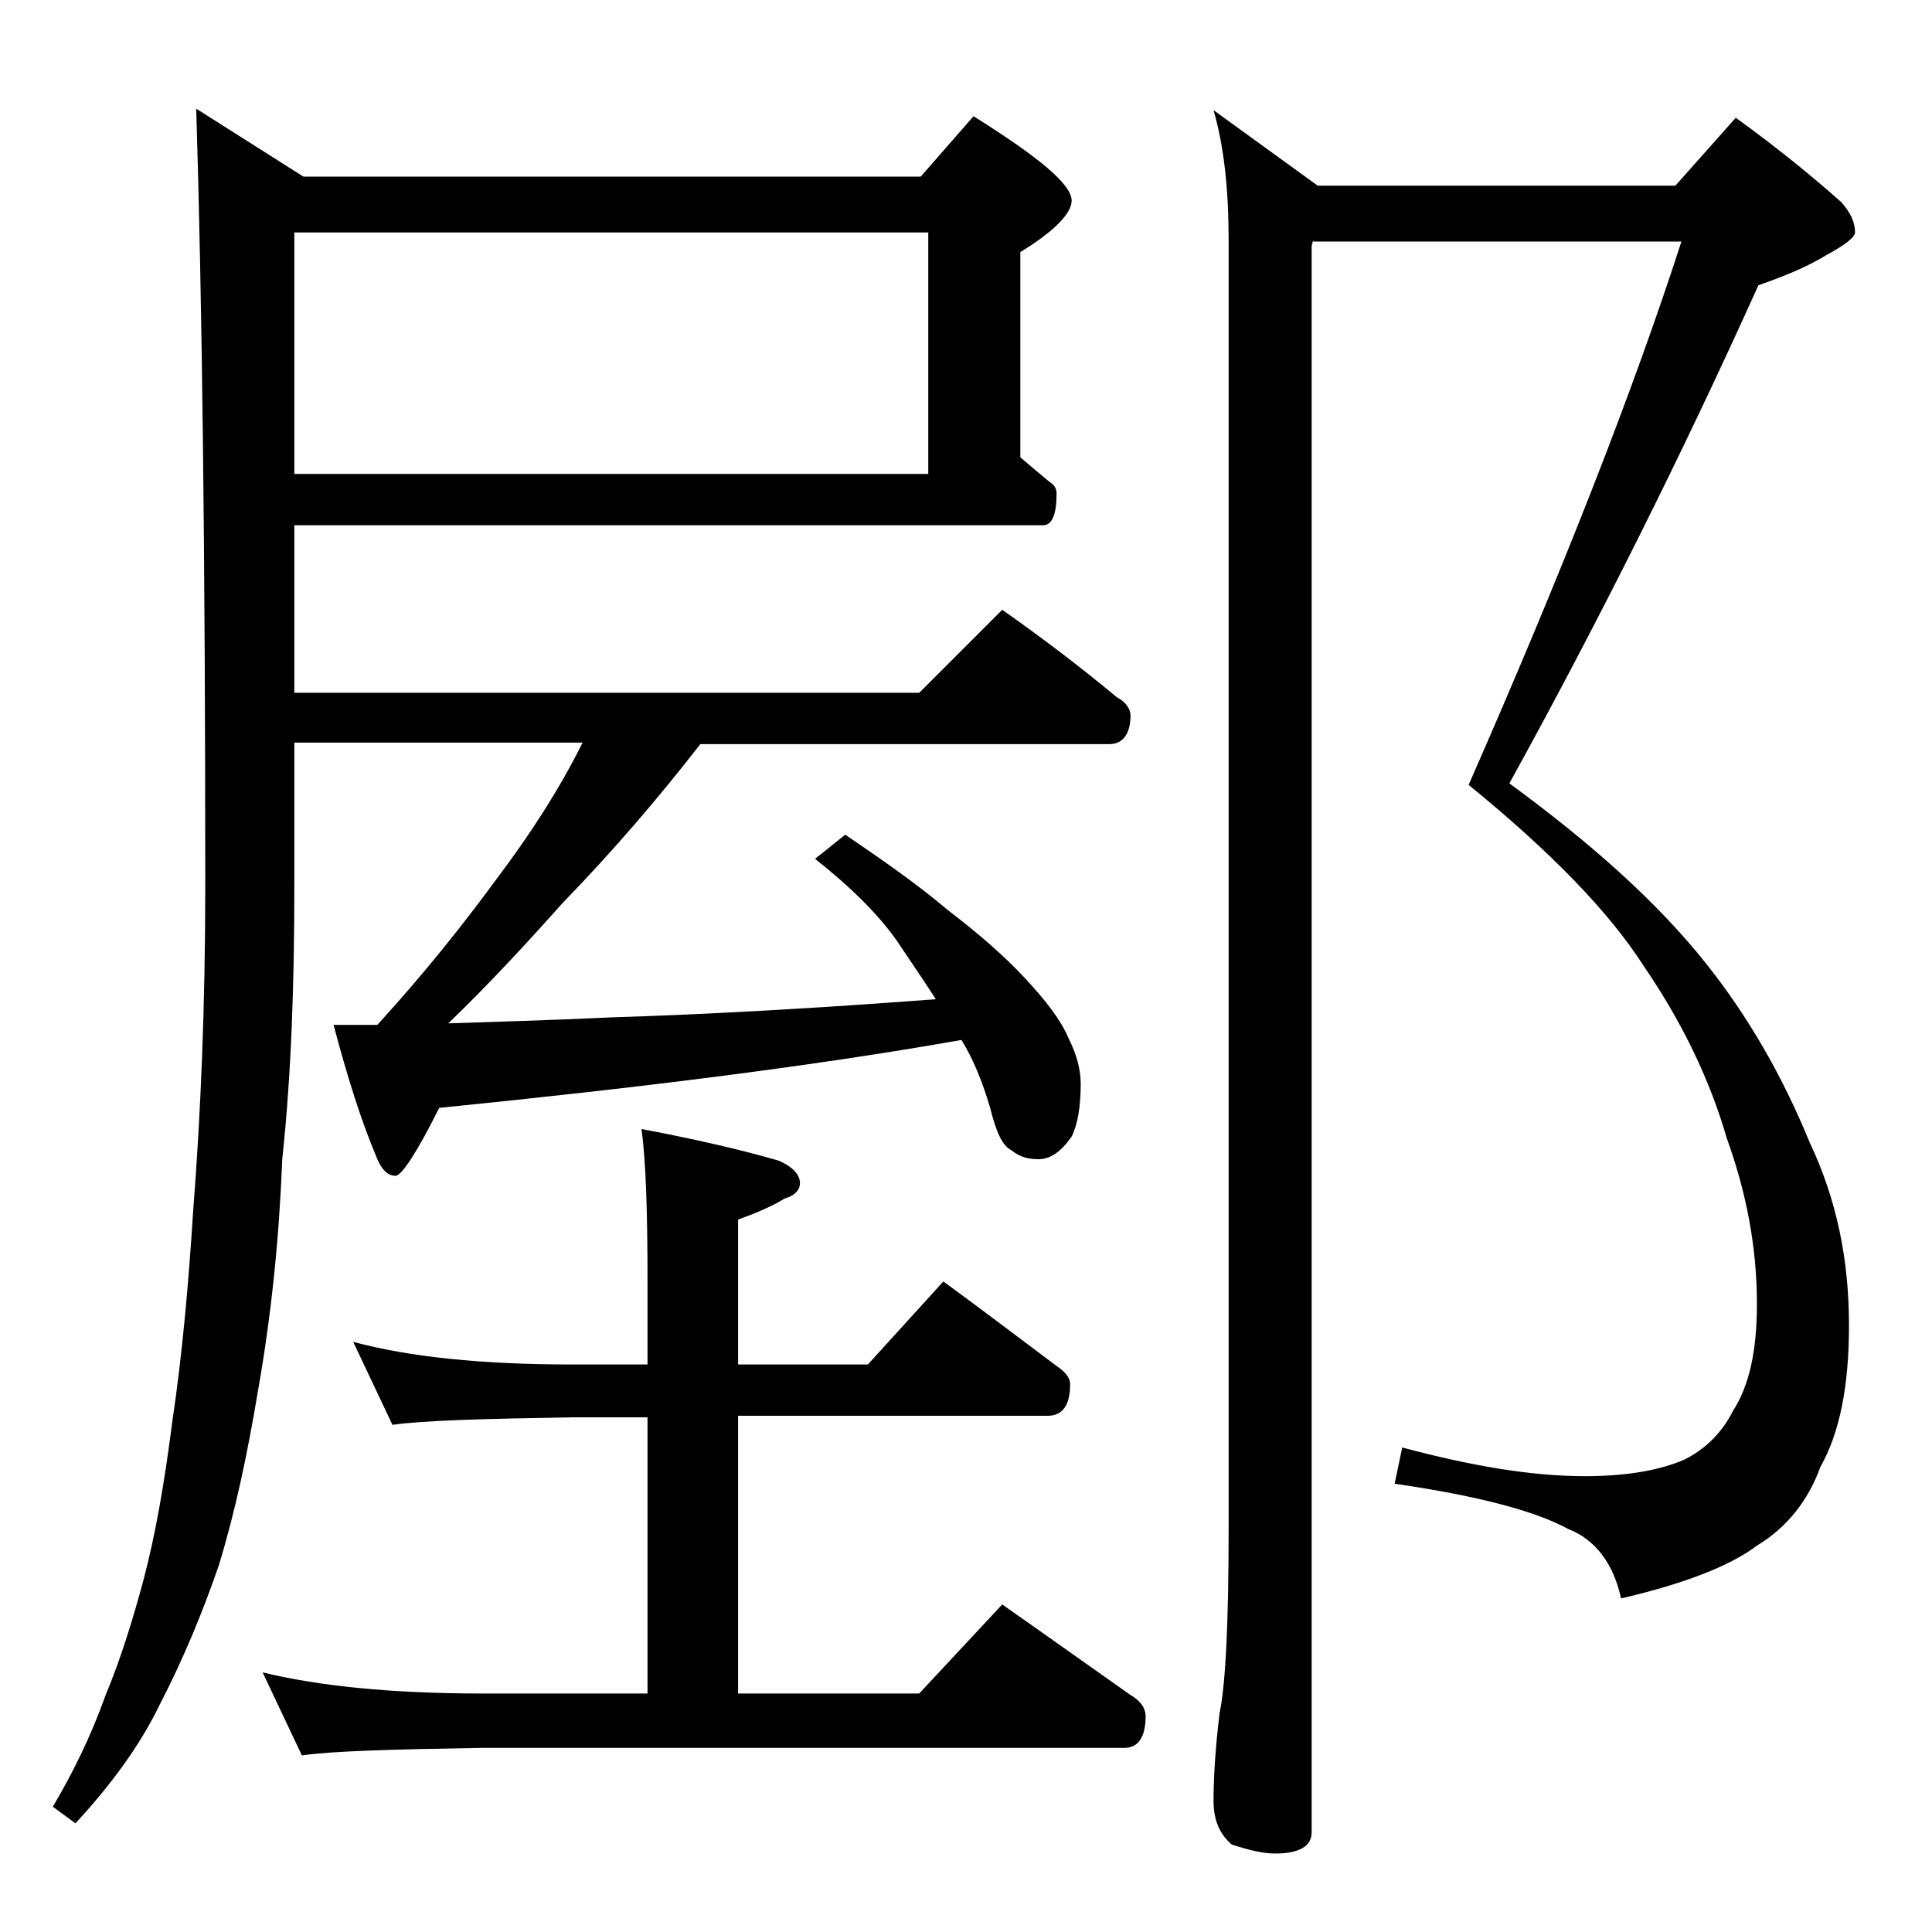 <?xml version="1.0" encoding="utf-8"?>
<!-- Generator: Adobe Illustrator 18.0.0, SVG Export Plug-In . SVG Version: 6.00 Build 0)  -->
<!DOCTYPE svg PUBLIC "-//W3C//DTD SVG 1.1//EN" "http://www.w3.org/Graphics/SVG/1.1/DTD/svg11.dtd">
<svg version="1.1" id="Layer_1" xmlns="http://www.w3.org/2000/svg" xmlns:xlink="http://www.w3.org/1999/xlink" x="0px" y="0px"
	 viewBox="0 0 128 128" enable-background="new 0 0 128 128" xml:space="preserve">
<path d="M19.5,34.9v11h41.4l5.5-5.5c2.7,1.9,5.2,3.8,7.6,5.8c0.6,0.3,0.9,0.8,0.9,1.2c0,1.2-0.5,1.9-1.4,1.9H46.4
	c-2.8,3.6-5.8,7.1-9.1,10.5c-2.5,2.8-5,5.5-7.6,8c3-0.1,6.6-0.2,10.9-0.4c6.4-0.2,13.5-0.6,21.4-1.2c-0.9-1.4-1.8-2.7-2.6-3.9
	c-1.2-1.7-3-3.5-5.4-5.4l2-1.6c2.5,1.7,4.8,3.3,6.8,5c2.1,1.6,3.8,3.1,5.1,4.5c1.4,1.5,2.4,2.8,2.9,4c0.5,1,0.8,2,0.8,3
	c0,1.5-0.2,2.7-0.6,3.5c-0.7,1-1.4,1.5-2.2,1.5c-0.8,0-1.3-0.2-1.8-0.6c-0.6-0.3-1-1.2-1.4-2.8c-0.5-1.7-1.1-3.2-1.9-4.5
	c-10.2,1.8-21.7,3.2-34.6,4.5c-1.5,3-2.5,4.5-2.9,4.5c-0.5,0-0.9-0.4-1.2-1.1c-1.1-2.6-2-5.5-2.9-8.9H25c3.2-3.5,5.8-6.8,8-9.8
	c2.1-2.8,4-5.7,5.6-8.9H19.5v9.5c0,6.5-0.2,12.5-0.8,18.1C18.5,81.9,18,87,17.1,92.1c-0.7,4.2-1.5,8-2.6,11.6
	c-1.1,3.2-2.4,6.3-3.9,9.2c-1.3,2.7-3.2,5.3-5.6,7.9l-1.5-1.1c1.3-2.2,2.5-4.6,3.5-7.4c1-2.4,1.8-5,2.5-7.6c0.8-3,1.4-6.5,1.9-10.4
	c0.7-4.7,1.1-9.4,1.4-14.1c0.5-6.4,0.8-13.6,0.8-21.5c0-21.4-0.2-38.6-0.6-51.5l7.1,4.5h40.9l3.5-4c4.3,2.7,6.5,4.5,6.5,5.6
	c0,0.8-1.1,2-3.4,3.4v13.6c0.7,0.6,1.3,1.1,1.9,1.6c0.3,0.2,0.5,0.4,0.5,0.8c0,1.4-0.3,2.1-0.9,2.1H19.5z M23.4,88.9
	c3.7,1,8.5,1.5,14.5,1.5h5v-5.5c0-4.5-0.1-7.9-0.4-10.1c3.7,0.7,6.7,1.4,9.1,2.1c0.9,0.4,1.4,0.9,1.4,1.5c0,0.4-0.3,0.8-1,1
	c-1,0.6-2,1-3.1,1.4v9.6h8.6l5-5.5c2.6,1.9,5.1,3.8,7.5,5.6c0.6,0.4,0.9,0.8,0.9,1.2c0,1.4-0.5,2.1-1.5,2.1H48.9v18.4h12l5.5-5.9
	c3,2.1,5.8,4.1,8.5,6c0.7,0.4,1,0.9,1,1.4c0,1.4-0.5,2.1-1.4,2.1H32c-5.9,0.1-9.9,0.2-12,0.5l-2.6-5.5c3.7,0.9,8.5,1.4,14.6,1.4
	h10.9V93.9h-5c-5.8,0.1-9.8,0.2-11.9,0.5L23.4,88.9z M19.5,15.4v16h42v-16H19.5z M87,15.9l-0.1,0.4v105.1c0,0.9-0.8,1.4-2.4,1.4
	c-0.8,0-1.7-0.2-2.9-0.6c-0.8-0.7-1.2-1.6-1.2-2.9c0-1.4,0.1-3.3,0.4-5.8c0.4-1.9,0.6-6,0.6-12.2V15.9c0-3.3-0.3-6.2-1-8.6l6.9,5
	H111l4-4.5c2.9,2.1,5.2,4,7,5.6c0.6,0.7,0.9,1.3,0.9,2c0,0.3-0.6,0.8-1.9,1.5c-1.3,0.8-2.8,1.4-4.5,2c-5.1,11.3-10.6,22.3-16.5,33
	c5.6,4.1,9.9,8,13,11.9c2.8,3.5,5.1,7.5,6.9,11.9c1.8,3.8,2.6,7.8,2.6,12.1c0,4-0.6,7.1-1.9,9.4c-0.8,2.2-2.2,4-4.2,5.2
	c-1.7,1.3-4.7,2.5-9,3.5c-0.5-2.3-1.7-3.9-3.5-4.6c-2.2-1.2-6-2.2-11.5-3l0.5-2.4c4.5,1.2,8.5,1.9,12.1,1.9c2.8,0,5-0.4,6.6-1.1
	c1.4-0.7,2.5-1.8,3.2-3.2c1.1-1.7,1.6-4,1.6-7.1c0-3.8-0.7-7.4-2-11c-1.1-3.8-2.9-7.6-5.5-11.4c-2.3-3.6-6.2-7.6-11.6-12
	c6.2-14.1,10.9-26.1,14.1-36H87z"/>
</svg>
